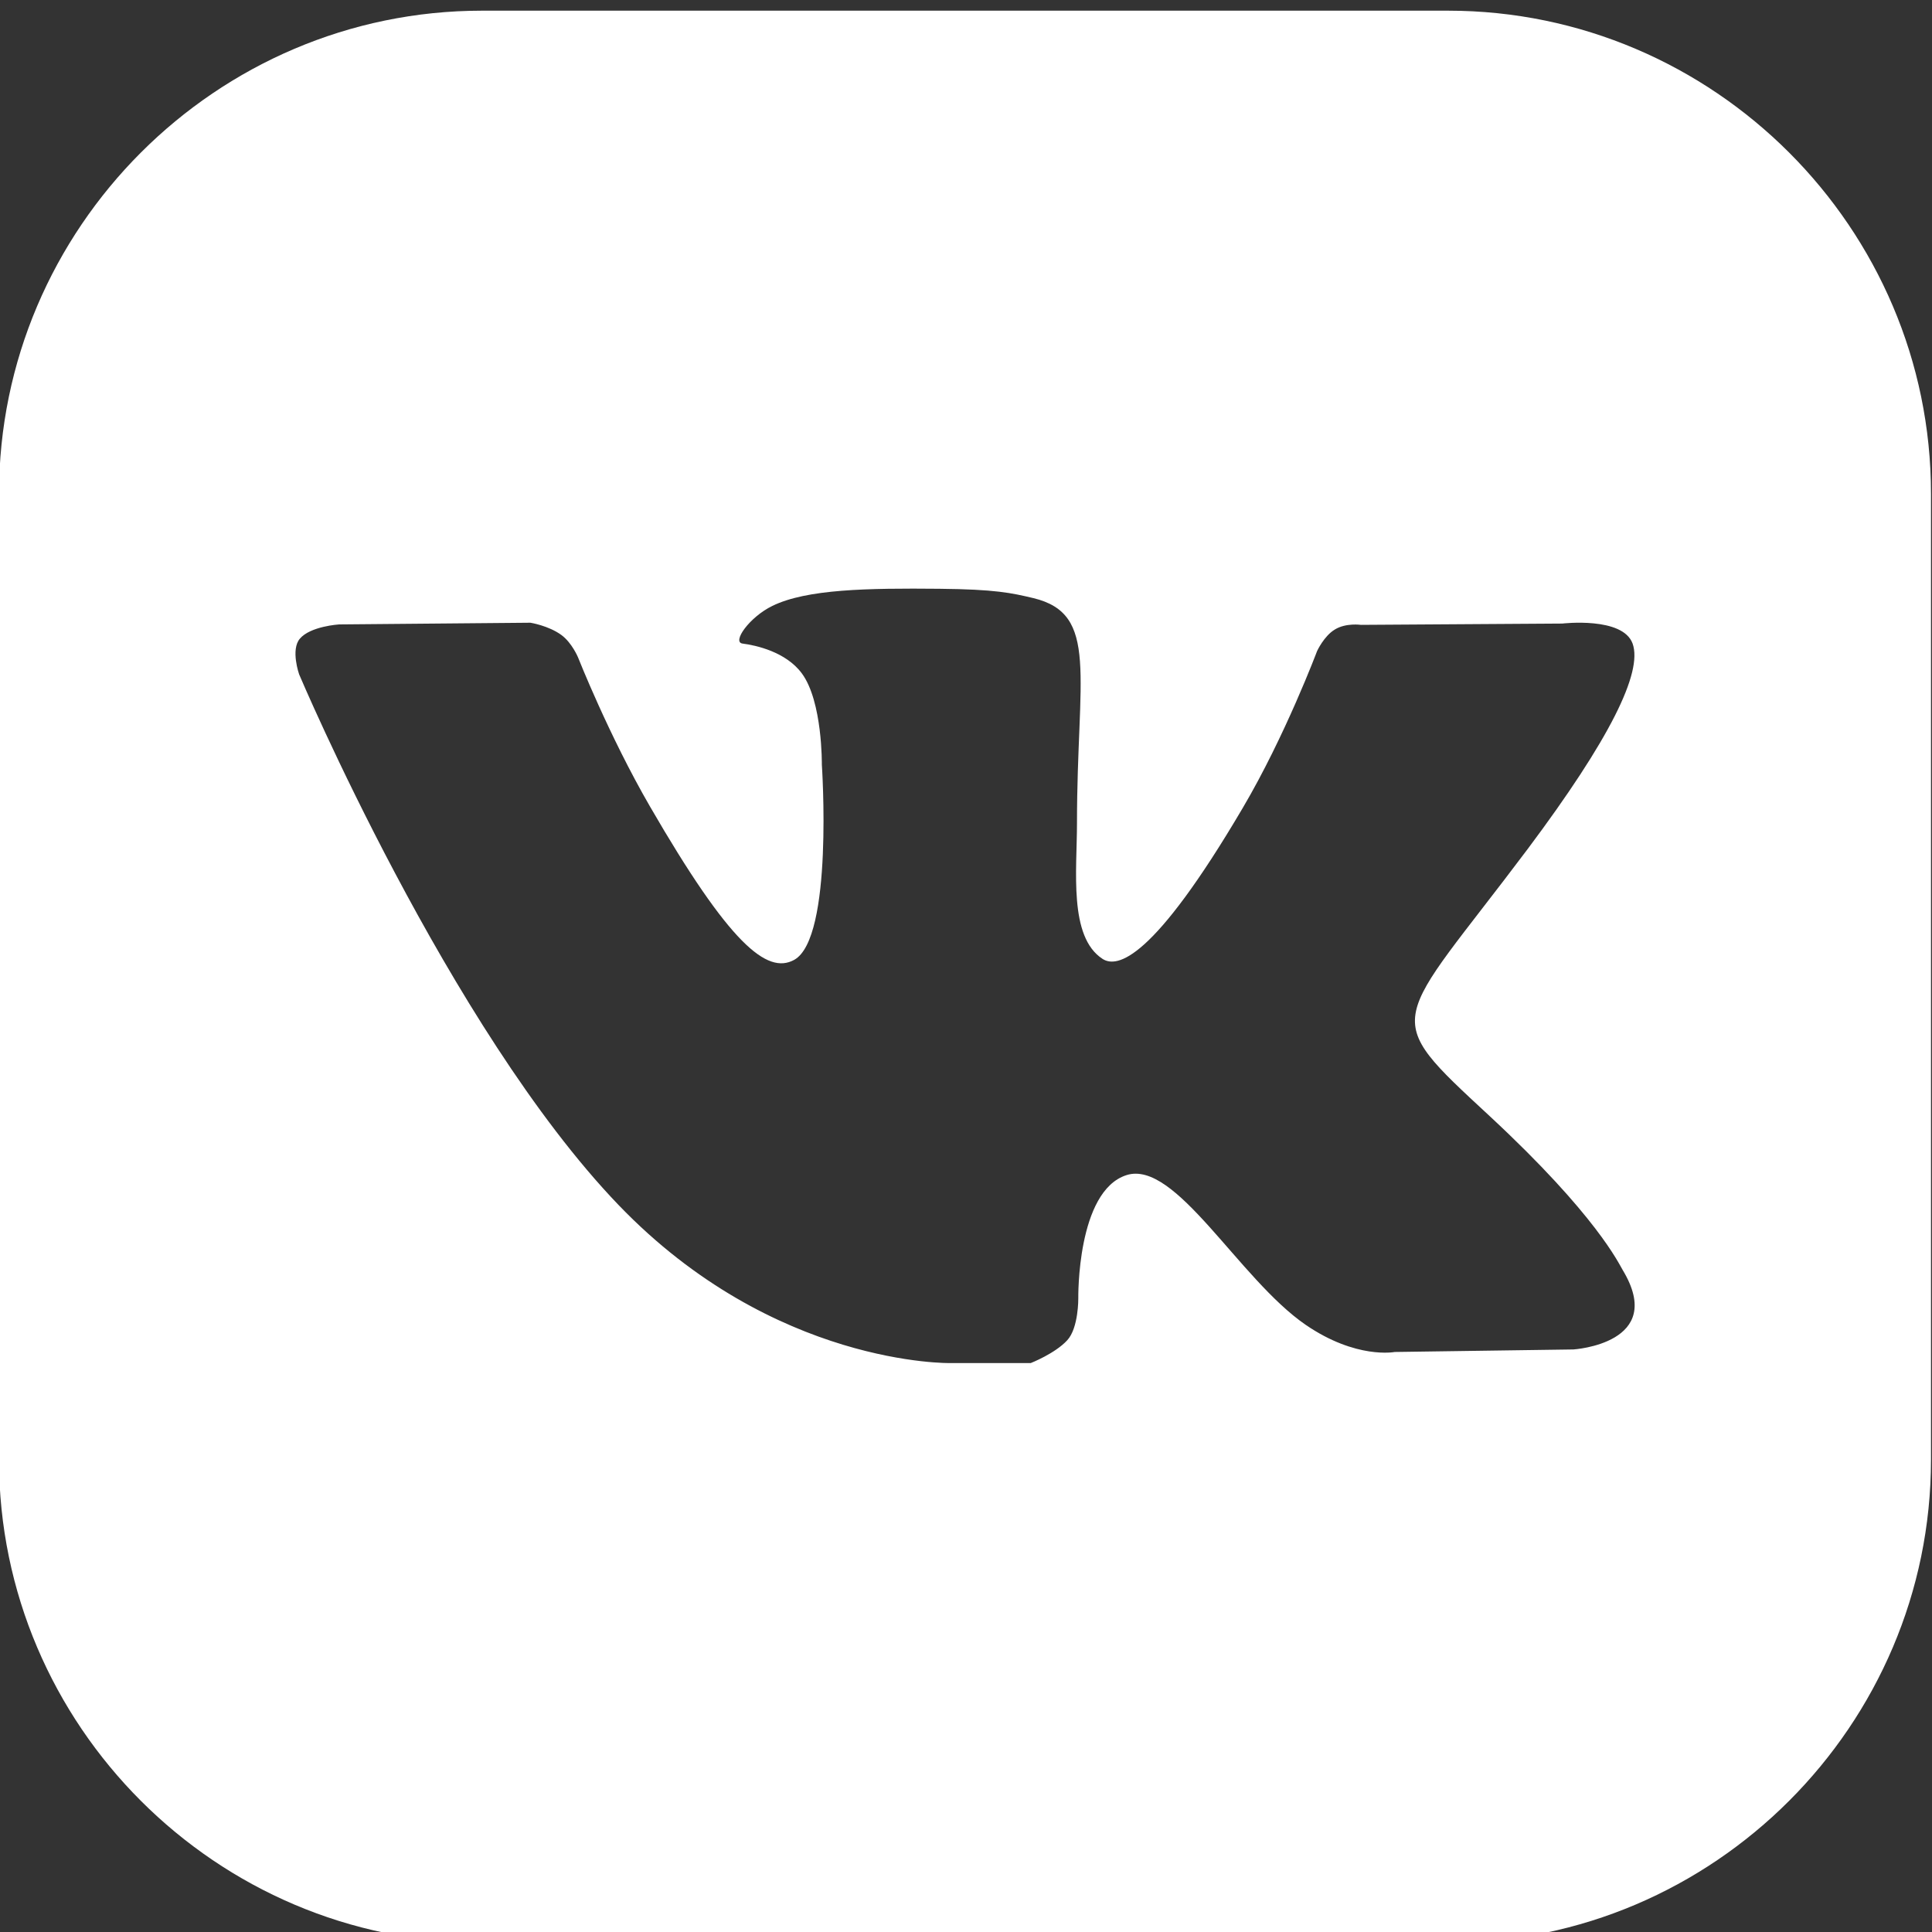 <?xml version="1.0" encoding="UTF-8"?> <!-- Generator: Adobe Illustrator 18.0.0, SVG Export Plug-In . SVG Version: 6.00 Build 0) --> <svg xmlns="http://www.w3.org/2000/svg" xmlns:xlink="http://www.w3.org/1999/xlink" id="Layer_1" x="0px" y="0px" viewBox="0 0 78.54 78.542" xml:space="preserve"><rect x="0" y="0" width="78.54" height="78.542" fill="#333333" stroke="none"/> <path fill="#FFFFFF" d="M63.965,54.858l-7.268,0.103c0,0-1.563,0.305-3.62-1.105c-2.718-1.869-5.283-6.719-7.279-6.086 c-2.03,0.644-1.963,5.008-1.963,5.008s0.014,1.208-0.45,1.707c-0.5,0.544-1.485,0.927-1.485,0.927h-3.251 c0,0-7.18,0.153-13.504-6.427c-6.896-7.18-12.985-21.572-12.985-21.572s-0.353-1.002,0.03-1.449 c0.428-0.508,1.594-0.58,1.594-0.58l7.779-0.069c0,0,0.736,0.117,1.26,0.5 c0.43,0.317,0.675,0.908,0.675,0.908s1.255,3.179,2.921,6.055c3.248,5.614,4.764,6.844,5.864,6.244 c1.61-0.877,1.127-7.938,1.127-7.938s0.03-2.565-0.811-3.706c-0.647-0.88-1.871-1.147-2.415-1.216 c-0.436-0.061,0.283-1.077,1.213-1.53c1.399-0.686,3.873-0.725,6.794-0.697c2.274,0.022,2.929,0.169,3.82,0.38 c2.682,0.647,1.771,3.151,1.771,9.145c0,1.924-0.344,4.625,1.041,5.522c0.594,0.383,2.052,0.056,5.697-6.136 c1.727-2.929,3.023-6.38,3.023-6.38s0.283-0.614,0.722-0.875c0.45-0.278,1.058-0.189,1.058-0.189l8.187-0.053 c0,0,2.46-0.291,2.86,0.816c0.414,1.169-0.924,3.884-4.264,8.346c-5.492,7.318-6.105,6.638-1.544,10.864 c4.353,4.042,5.256,6.013,5.405,6.255C67.772,54.622,63.965,54.858,63.965,54.858 M58.865,0.434H19.594 C8.794,0.434-0.04,9.271-0.04,20.071V59.339c0,10.8,8.834,19.637,19.634,19.637h39.271 c10.8,0,19.634-8.837,19.634-19.637V20.071C78.499,9.271,69.665,0.434,58.865,0.434"></path> <g> </g> <g> </g> <g> </g> <g> </g> <g> </g> <g> </g> <g> </g> <g> </g> <g> </g> <g> </g> <g> </g> <g> </g> <g> </g> <g> </g> <g> </g> </svg> 